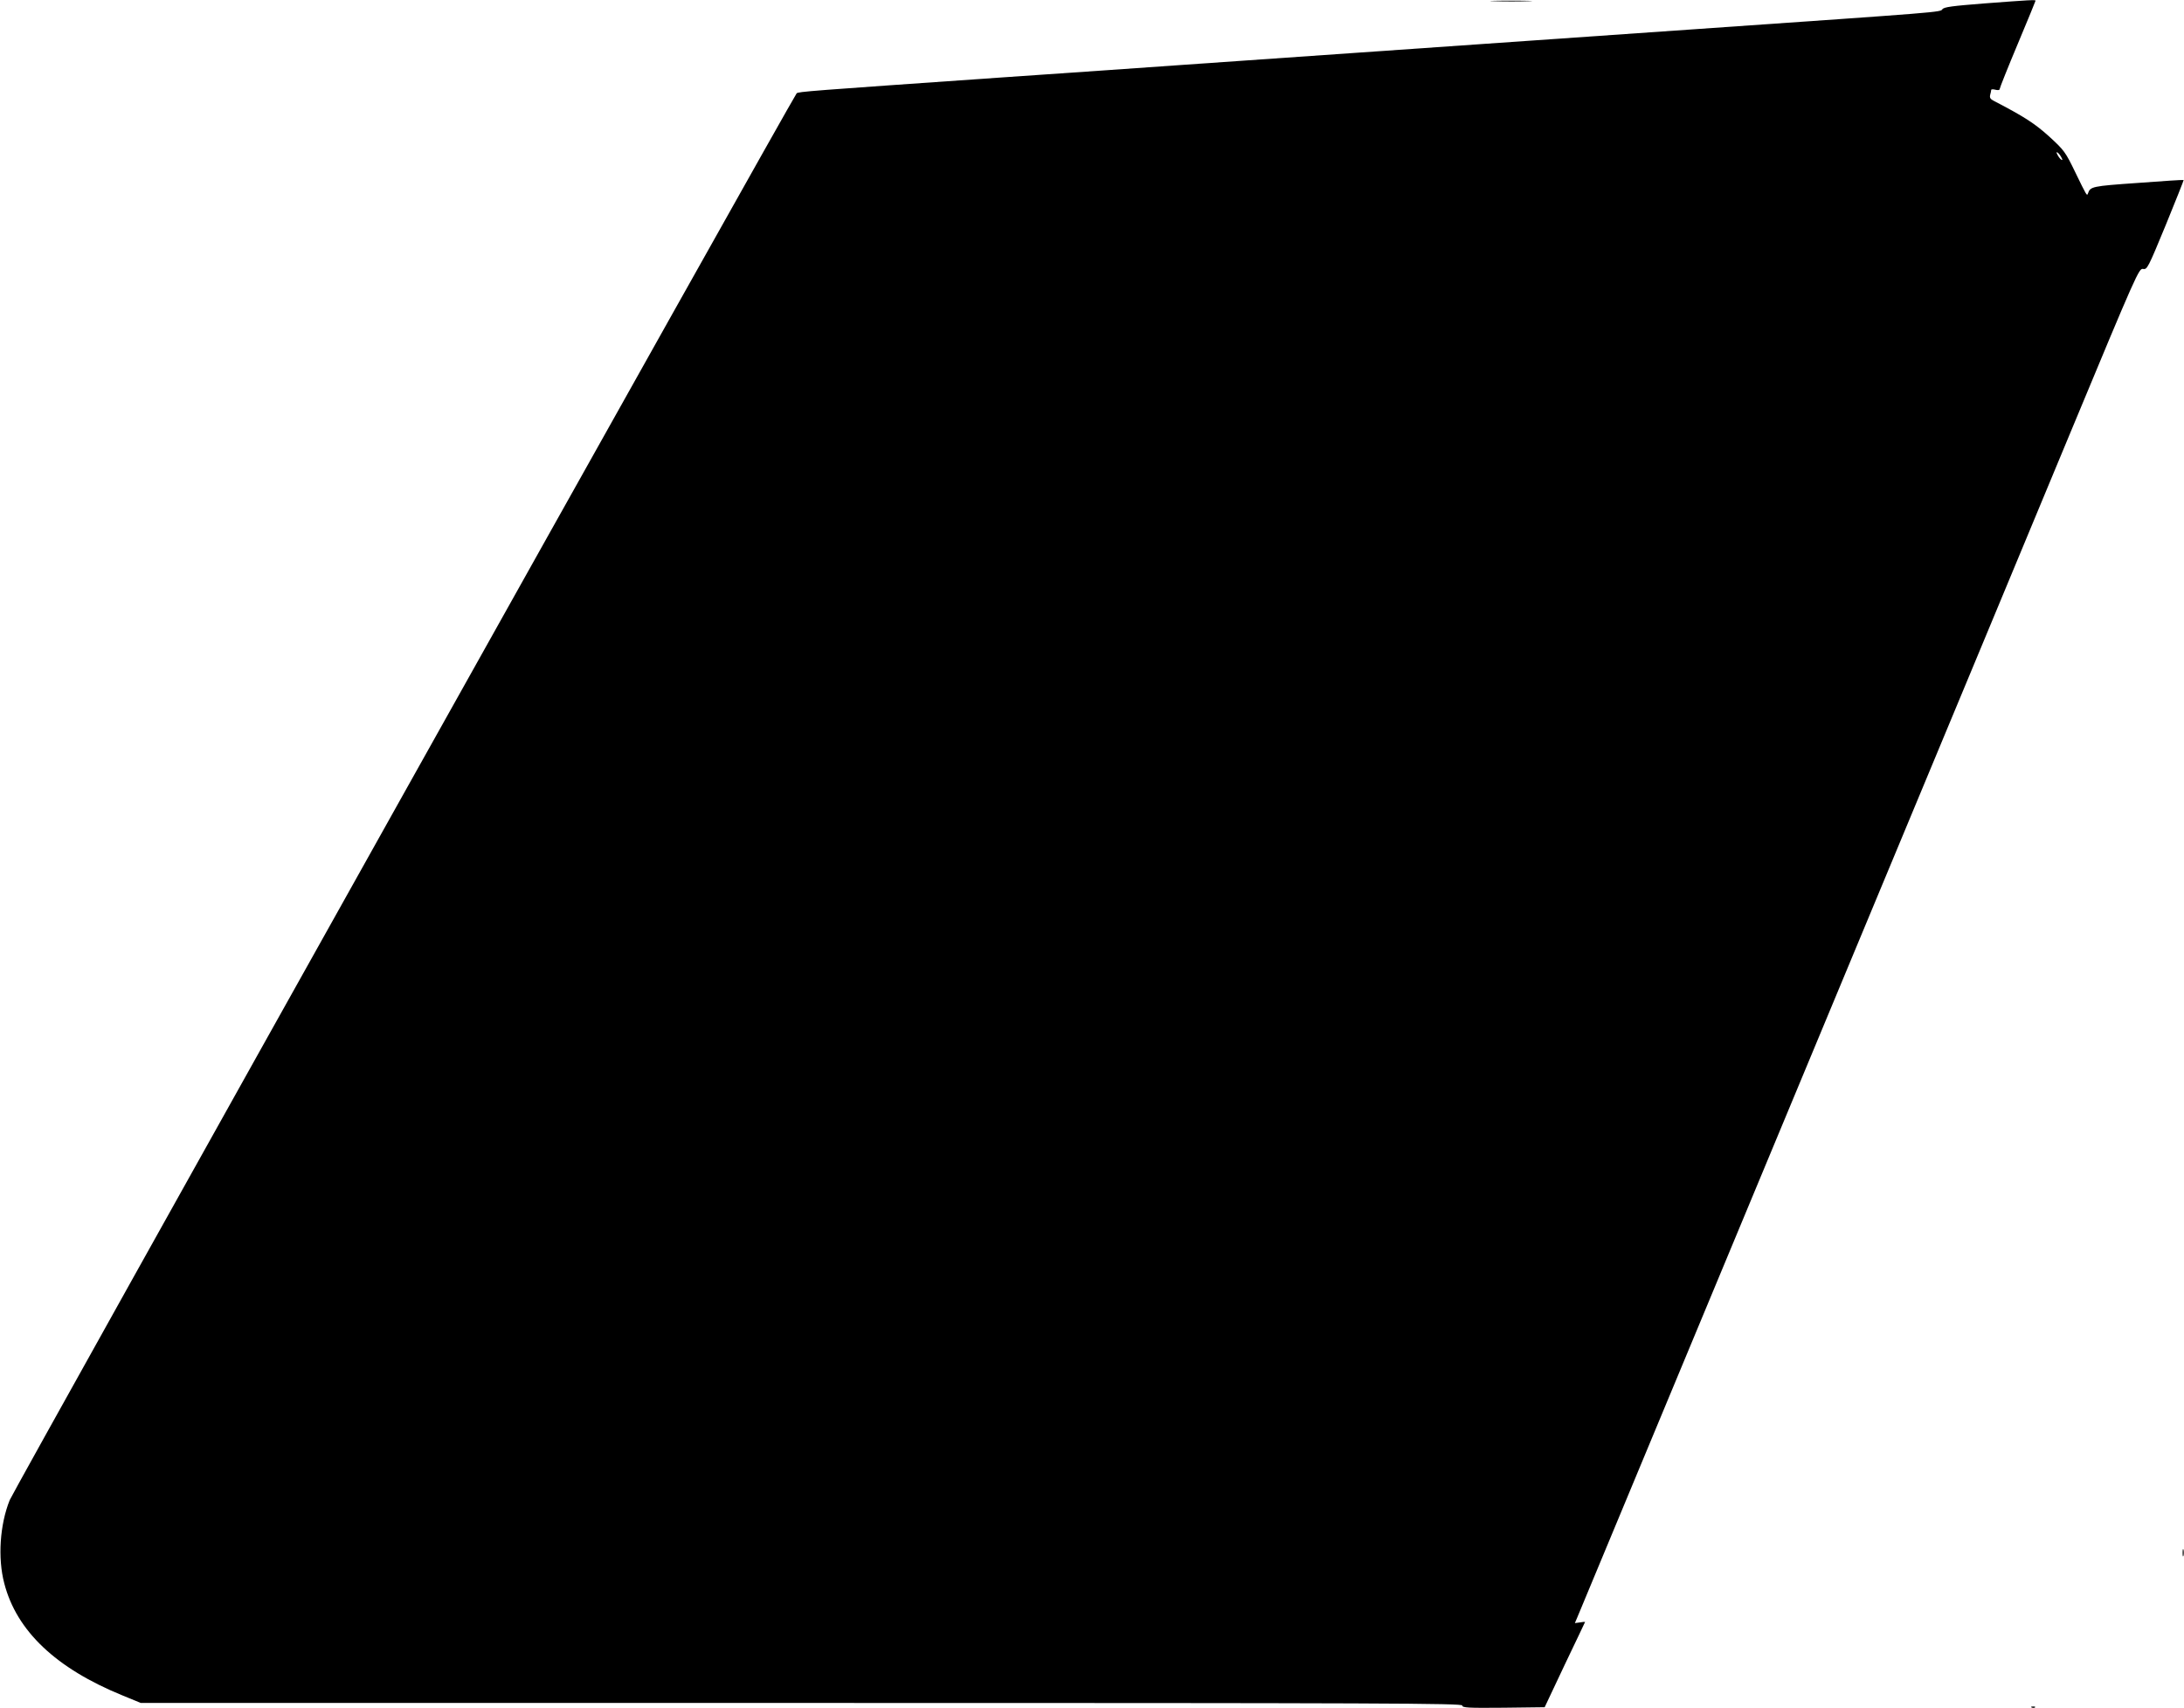  <svg version="1.0" xmlns="http://www.w3.org/2000/svg"
 width="1280pt" height="1001pt" viewBox="0 0 1280 1001"
 preserveAspectRatio="xMidYMid meet"><g transform="translate(0,1001) scale(0.1,-0.1)"
fill="#000000" stroke="none">
<path d="M8758 10003 c57 -2 147 -2 200 0 53 1 7 3 -103 3 -110 0 -154 -2 -97
-3z"/>
<path d="M11631 9990 c-190 -15 -237 -21 -247 -34 -12 -18 3 -16 -1434 -116
-399 -28 -851 -59 -1005 -70 -154 -11 -606 -42 -1005 -70 -399 -28 -851 -59
-1005 -70 -154 -11 -640 -45 -1080 -75 -1118 -78 -1176 -82 -1186 -92 -21 -21
-4589 -8186 -4612 -8244 -58 -144 -71 -340 -32 -488 72 -279 303 -498 693
-657 l107 -44 3873 0 c3455 0 3872 -2 3872 -15 0 -13 31 -15 241 -13 l242 3
118 250 c66 137 119 250 119 250 0 1 -13 0 -30 -3 l-30 -4 14 33 c37 90 946
2273 1673 4019 448 1075 995 2390 1216 2922 392 943 403 966 427 962 24 -5 29
5 133 257 59 144 106 263 105 264 -2 2 -122 -6 -268 -17 -271 -19 -279 -21
-293 -62 -6 -16 -7 -14 -74 124 -58 120 -65 129 -152 209 -84 76 -145 116
-324 209 -22 11 -27 19 -23 36 3 11 6 24 6 29 0 4 11 5 25 1 15 -4 25 -2 25 5
0 6 47 124 105 262 58 138 105 253 105 255 0 6 -35 4 -299 -16z m450 -902 c8
-15 8 -18 0 -14 -6 4 -16 16 -22 28 -8 15 -8 18 0 14 6 -4 16 -16 22 -28z"/>
<path d="M12792 910 c0 -19 2 -27 5 -17 2 9 2 25 0 35 -3 9 -5 1 -5 -18z"/>
<path d="M11908 3 c7 -3 16 -2 19 1 4 3 -2 6 -13 5 -11 0 -14 -3 -6 -6z"/>
</g>
</svg>
